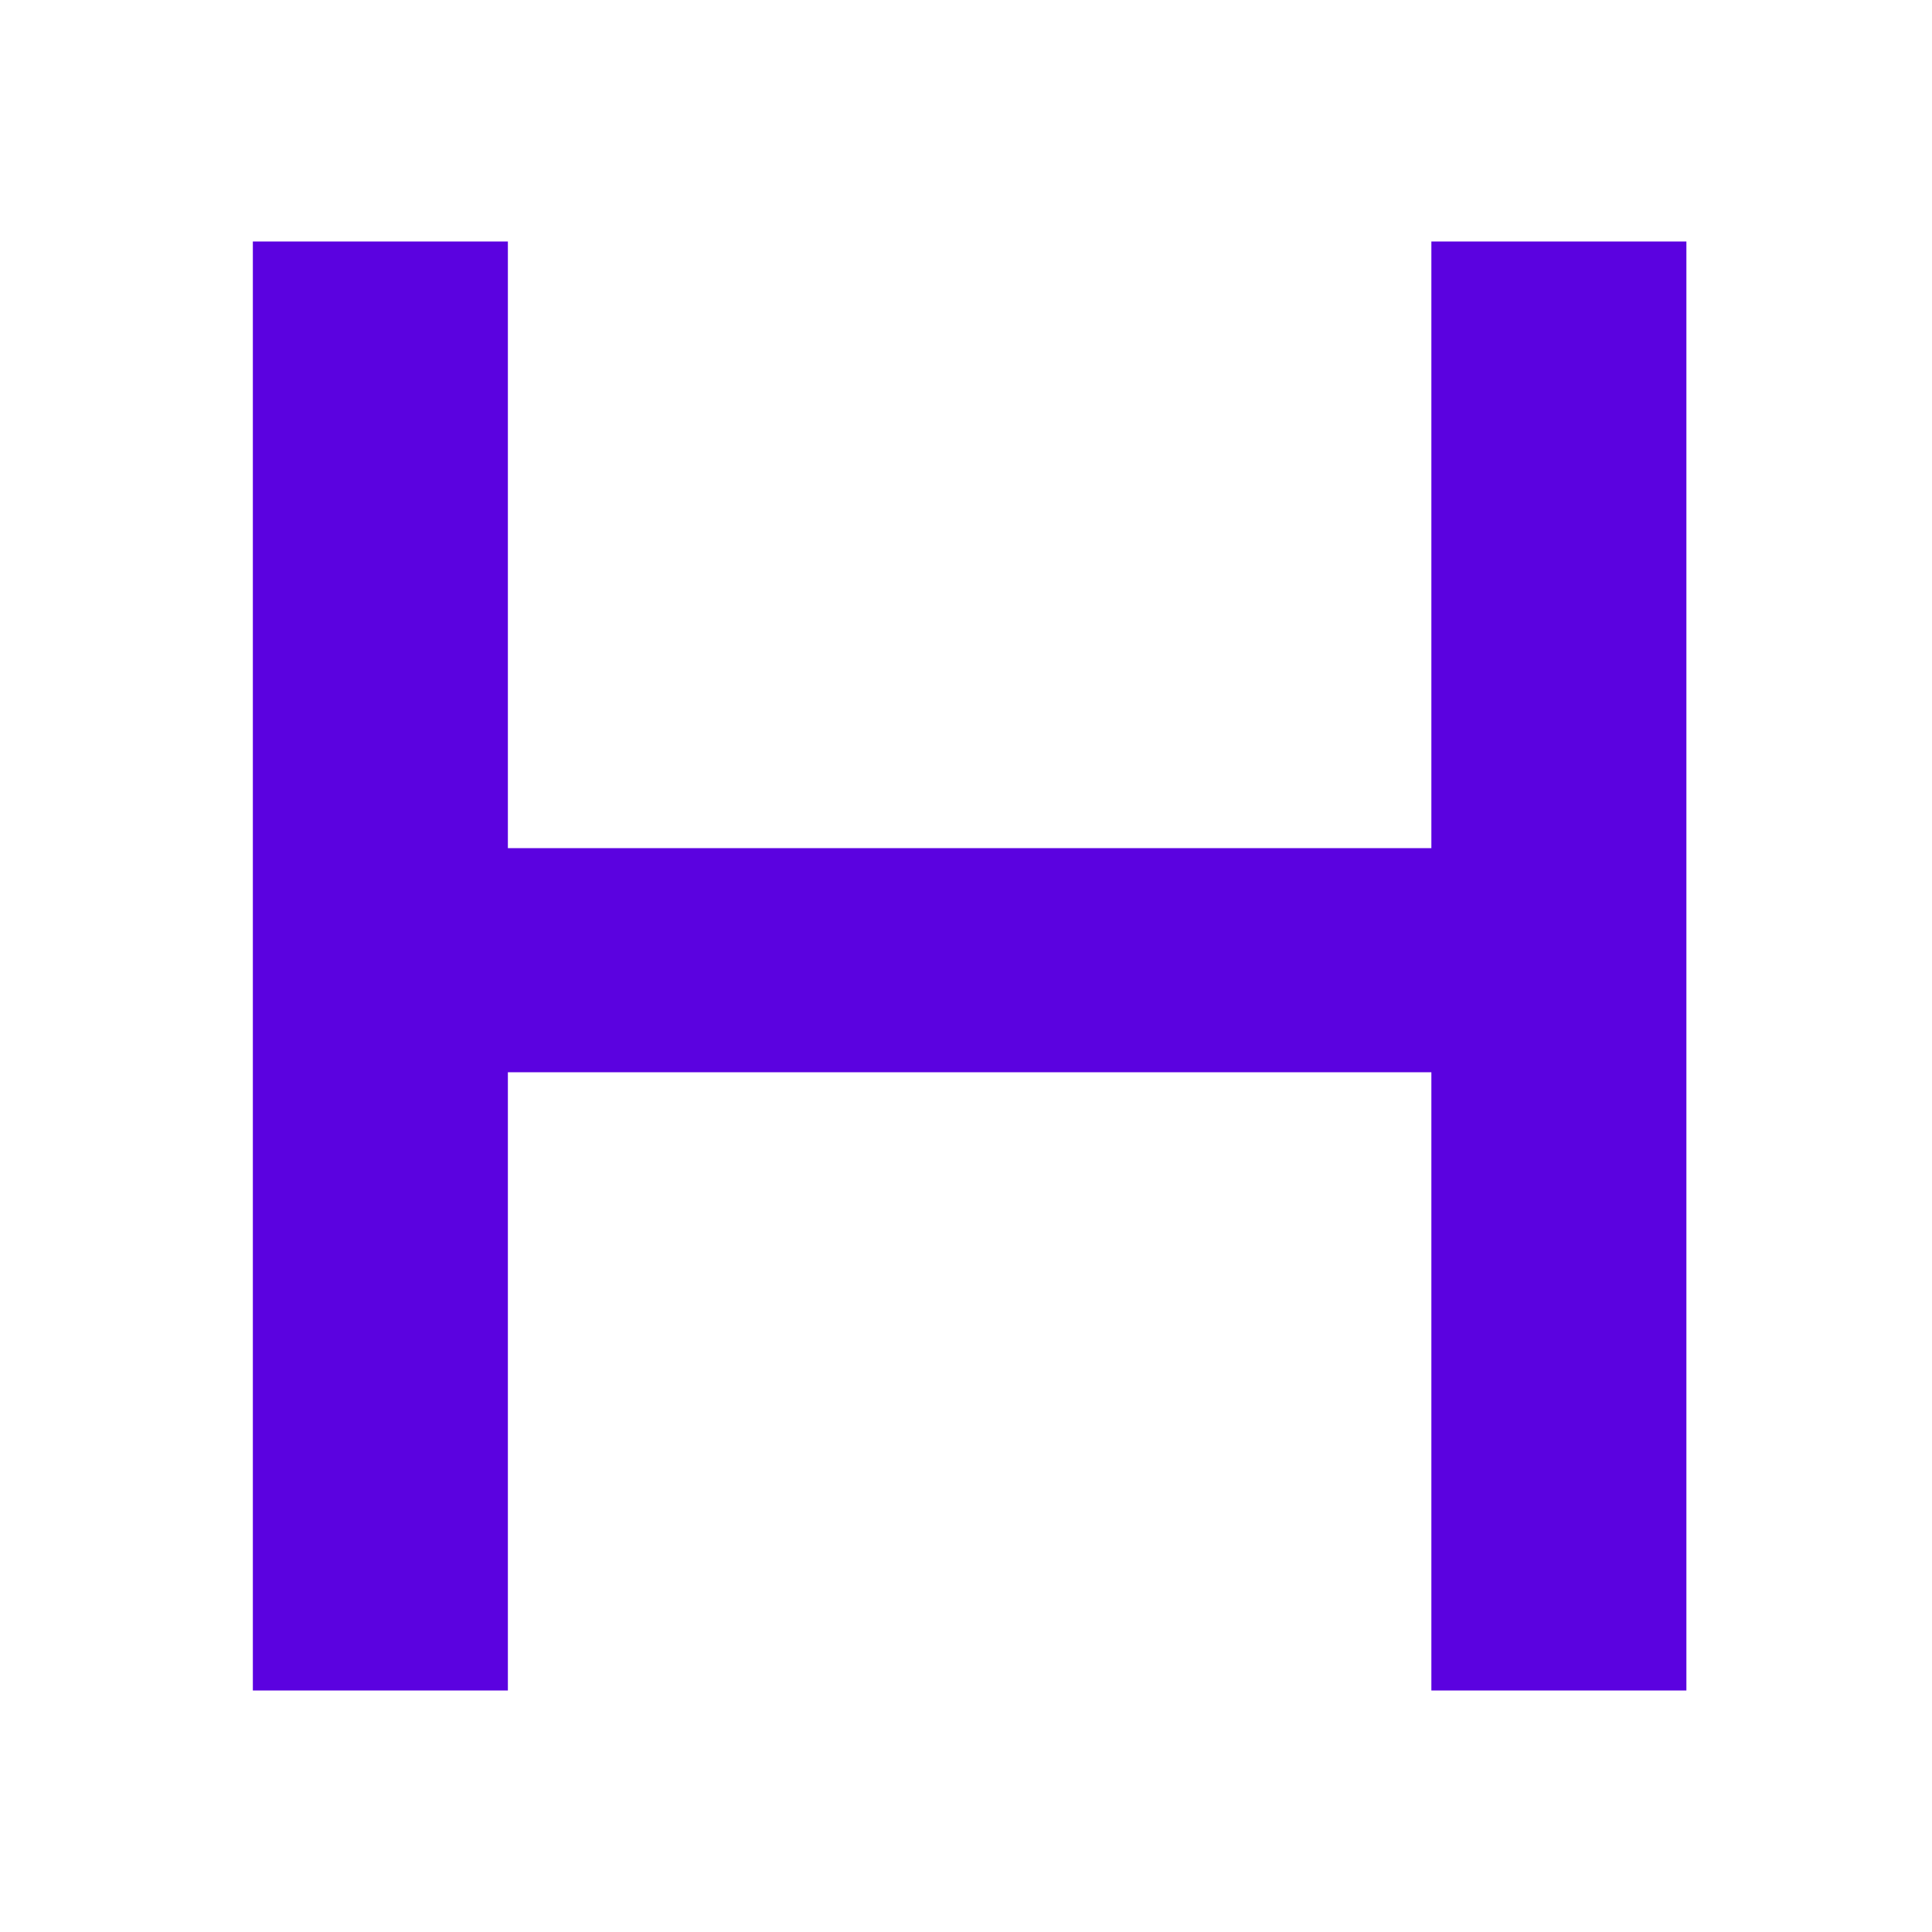 <?xml version="1.0" encoding="UTF-8"?> <svg xmlns="http://www.w3.org/2000/svg" width="128" height="128" viewBox="0 0 128 128" fill="none"><path d="M16.752 16H33.648V112H16.752V16ZM94.832 16H111.728V112H94.832V16ZM25.84 56.192H102.896V71.04H25.84V56.192Z" fill="#5B02E0"></path></svg> 